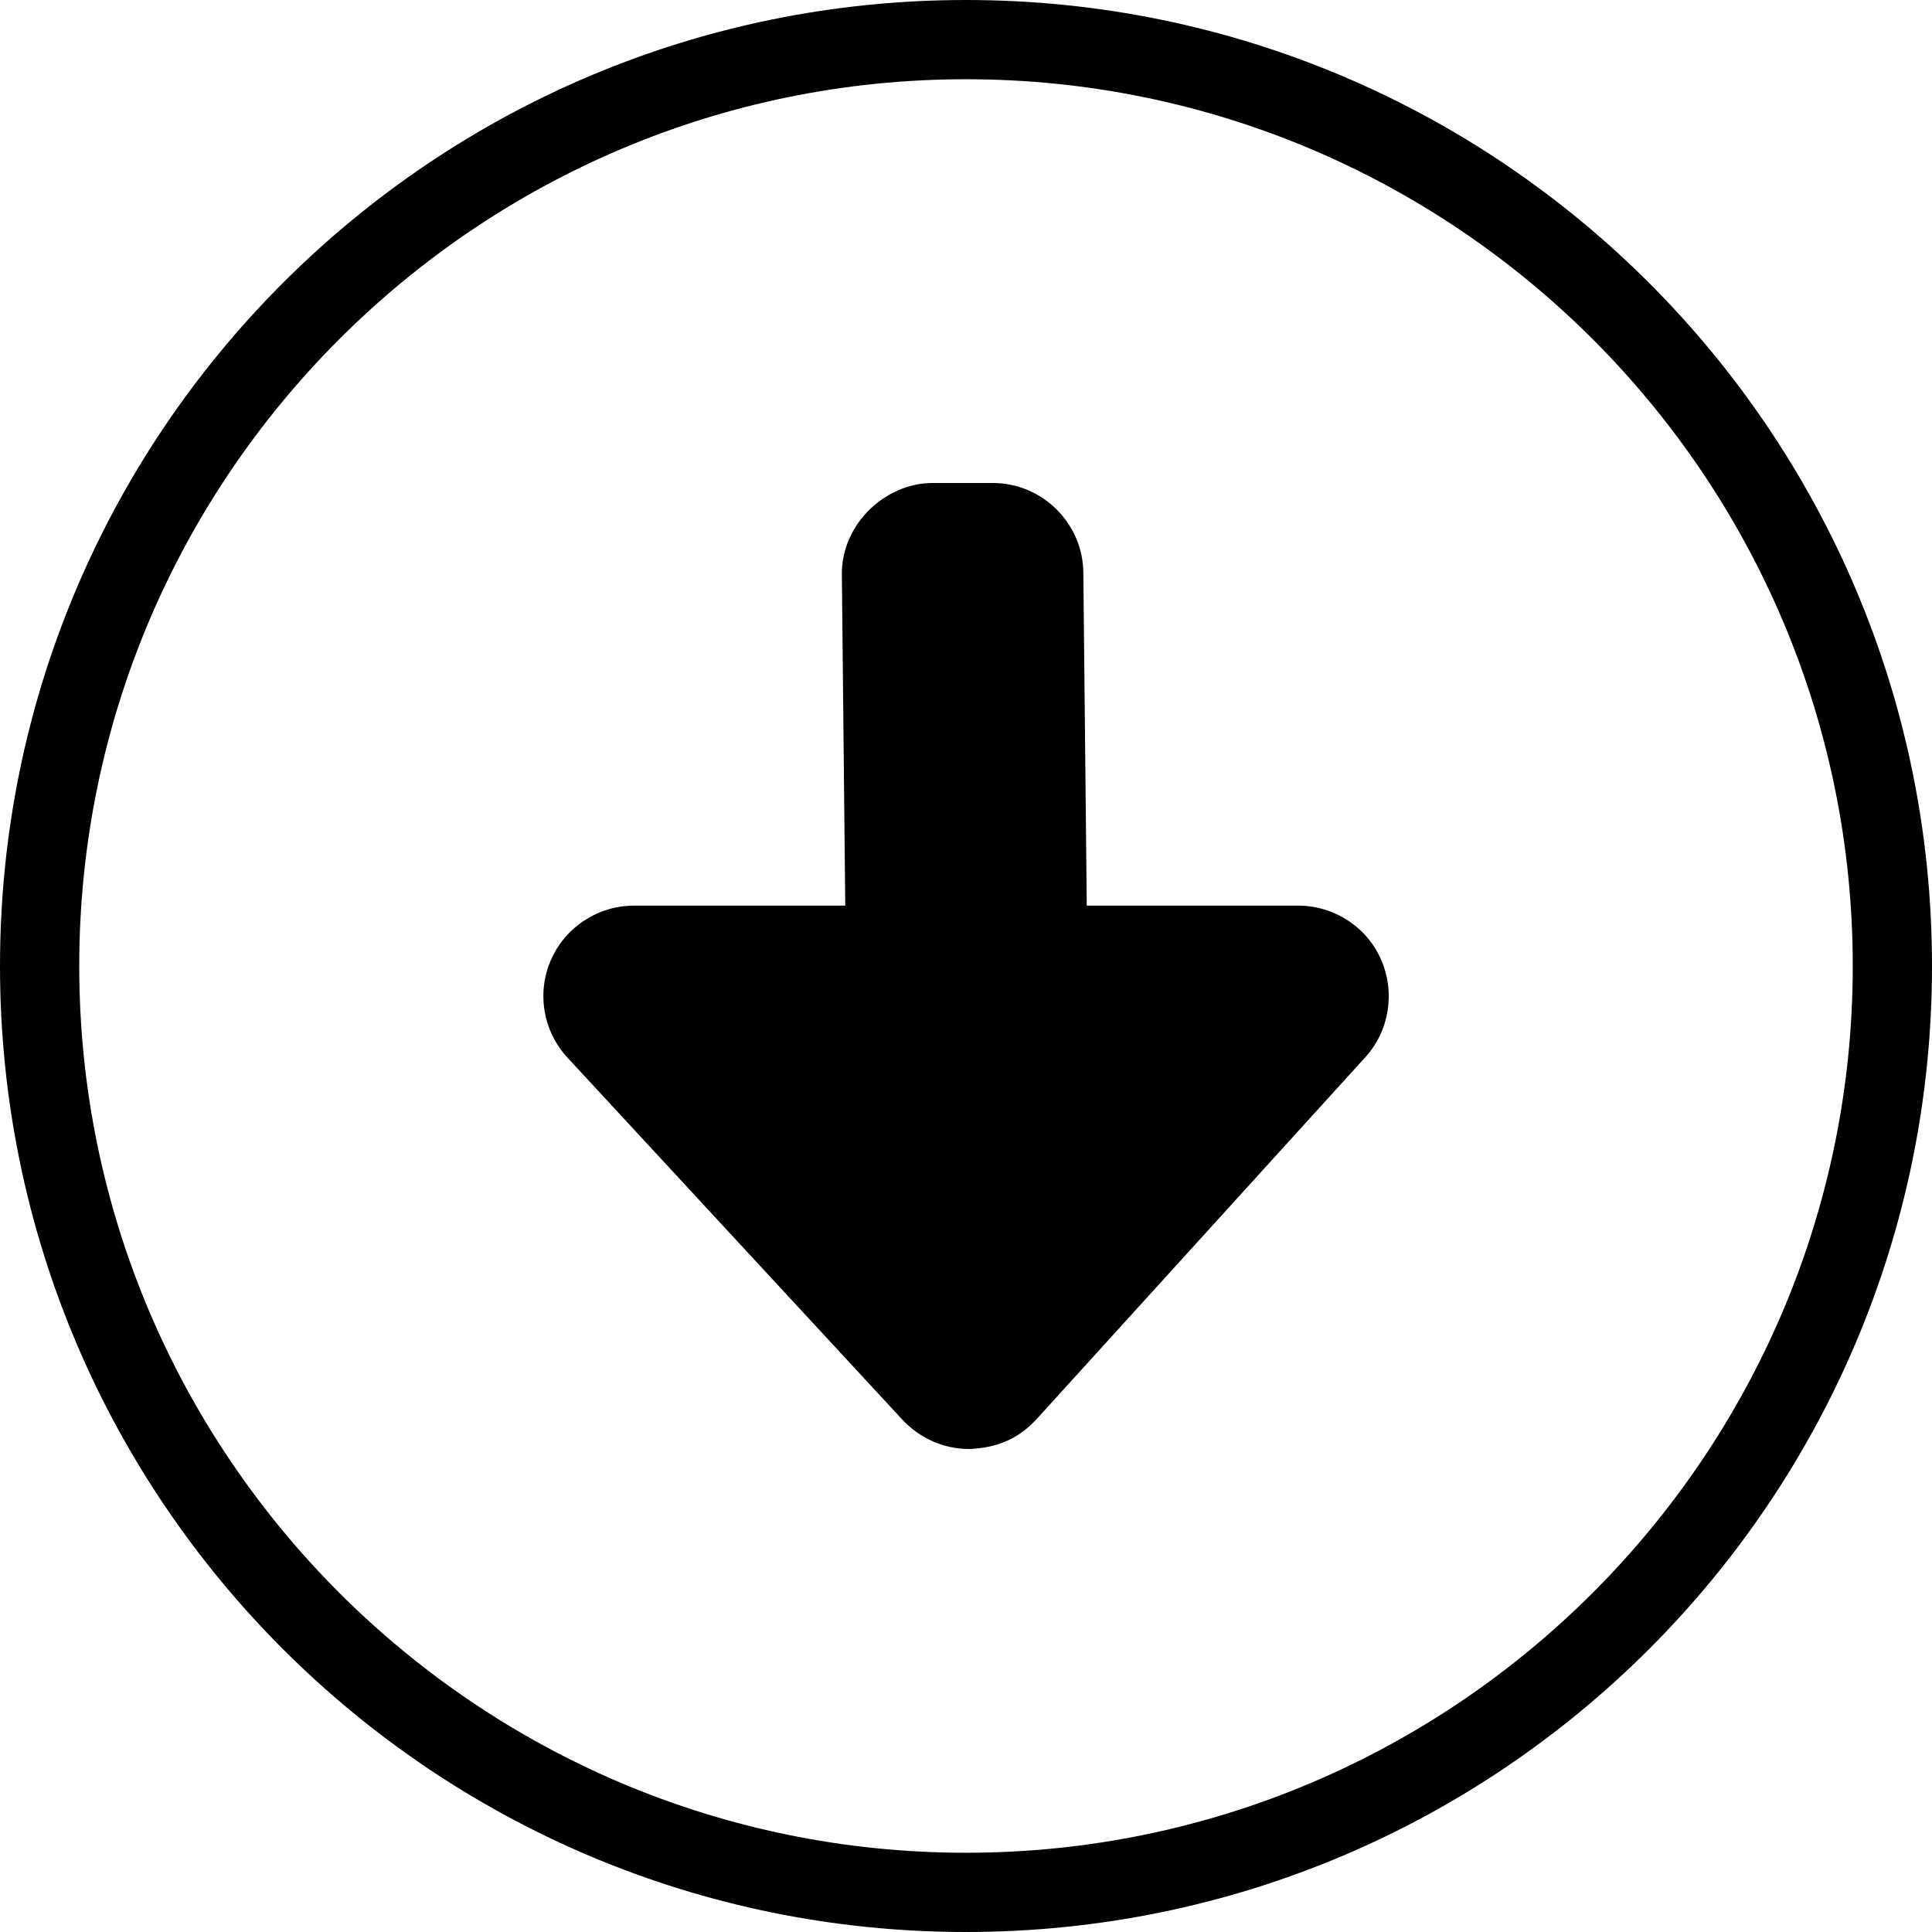 <?xml version="1.0" encoding="utf-8"?>
<!-- Generator: Adobe Illustrator 26.0.2, SVG Export Plug-In . SVG Version: 6.00 Build 0)  -->
<svg version="1.1" id="Laag_1" xmlns="http://www.w3.org/2000/svg" xmlns:xlink="http://www.w3.org/1999/xlink" x="0px" y="0px"
	 viewBox="0 0 512 512" style="enable-background:new 0 0 512 512;" xml:space="preserve">
<path d="M344,240h-56l-0.9-88c0-13.2-10.8-24-24-24h-16c-12.4,0-24,10.8-24,24l0.9,88h-56c-9.5,0-18.2,5.7-22,14.4
	c-3.8,8.7-2.1,18.9,4.4,25.9l88.8,96c4.6,4.9,11,7.7,17.6,7.7c7.8-0.3,13.2-2.9,17.8-7.8l87.2-96c6.4-7,8-17.2,4.2-25.9
	S353.5,240,344,240z M256,0C114.6,0,0,114.6,0,256s114.6,256,256,256s256-114.6,256-256S397.4,0,256,0z M256,491
	C126.4,491,21,385.6,21,256S126.4,21,256,21s235,105.4,235,235S385.6,491,256,491z"/>
</svg>
